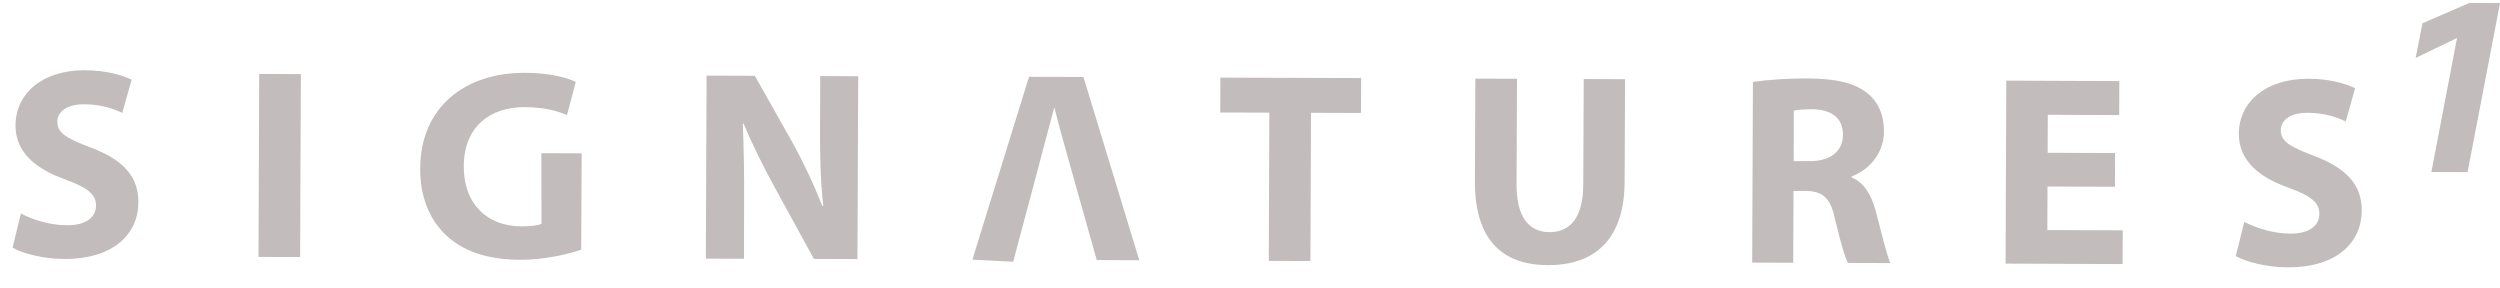<svg width="104" height="12" viewBox="0 0 104 12" fill="none" xmlns="http://www.w3.org/2000/svg">
<path d="M3.787 6.143C2.811 5.771 2.378 5.551 2.384 5.063C2.384 4.667 2.75 4.338 3.494 4.338C4.244 4.338 4.781 4.551 5.086 4.697L5.476 3.313C5.025 3.105 4.391 2.928 3.531 2.922C1.737 2.916 0.652 3.911 0.645 5.21C0.639 6.32 1.463 7.021 2.719 7.467C3.634 7.802 3.994 8.077 3.994 8.552C3.994 9.04 3.573 9.376 2.78 9.37C2.048 9.37 1.335 9.126 0.871 8.882L0.523 10.303C0.944 10.547 1.81 10.773 2.677 10.773C4.763 10.779 5.751 9.699 5.757 8.424C5.763 7.351 5.135 6.649 3.787 6.143Z" fill="#C2BCBC"/>
<path d="M10.783 3.076L10.753 10.688L12.485 10.694L12.516 3.082L10.783 3.076Z" fill="#C2BCBC"/>
<path d="M22.52 6.372L22.526 9.312C22.391 9.373 22.068 9.422 21.678 9.416C20.263 9.41 19.287 8.483 19.293 6.915C19.299 5.268 20.385 4.457 21.818 4.457C22.66 4.463 23.172 4.609 23.587 4.786L23.953 3.408C23.581 3.225 22.831 3.029 21.842 3.029C19.341 3.017 17.493 4.463 17.481 6.994C17.463 8.11 17.841 9.111 18.536 9.764C19.238 10.441 20.244 10.8 21.629 10.807C22.635 10.813 23.648 10.569 24.179 10.386L24.197 6.378L22.52 6.372Z" fill="#C2BCBC"/>
<path d="M34.121 3.165L34.115 5.391C34.109 6.538 34.133 7.563 34.249 8.569H34.206C33.871 7.703 33.426 6.758 32.98 5.952L31.401 3.153L29.394 3.146L29.363 10.759L30.949 10.765L30.955 8.478C30.961 7.227 30.943 6.16 30.9 5.153L30.931 5.135C31.303 6.032 31.797 7.014 32.248 7.831L33.859 10.771L35.67 10.777L35.701 3.171L34.121 3.165Z" fill="#C2BCBC"/>
<path d="M45.07 3.201L42.807 3.195L40.452 10.801L42.148 10.887C42.148 10.887 43.74 4.939 43.85 4.494H43.868C43.911 4.659 43.959 4.848 44.008 5.037C44.081 5.354 45.625 10.819 45.625 10.819L47.394 10.826L45.07 3.201Z" fill="#C2BCBC"/>
<path d="M50.768 3.229L50.762 4.68L52.805 4.686L52.781 10.853L54.513 10.859L54.538 4.692L56.617 4.699L56.624 3.247L50.768 3.229Z" fill="#C2BCBC"/>
<path d="M65.883 3.289L65.864 7.681C65.858 9.016 65.352 9.657 64.455 9.657C63.571 9.651 63.083 8.98 63.089 7.668L63.107 3.277L61.375 3.271L61.356 7.522C61.344 9.956 62.473 11.023 64.388 11.029C66.383 11.036 67.572 9.919 67.584 7.571L67.603 3.295L65.883 3.289Z" fill="#C2BCBC"/>
<path d="M78.039 8.809C77.85 8.107 77.557 7.601 77.026 7.381V7.339C77.679 7.107 78.368 6.442 78.374 5.472C78.374 4.771 78.13 4.234 77.679 3.874C77.142 3.441 76.349 3.27 75.215 3.264C74.3 3.258 73.47 3.325 72.921 3.41L72.891 10.925L74.599 10.931L74.611 7.943H75.123C75.825 7.955 76.154 8.217 76.349 9.163C76.575 10.102 76.752 10.73 76.874 10.938L78.637 10.944C78.502 10.657 78.264 9.663 78.039 8.809ZM75.294 6.704H74.617L74.623 4.6C74.745 4.576 74.989 4.545 75.404 4.545C76.197 4.557 76.672 4.917 76.666 5.612C76.666 6.277 76.16 6.704 75.294 6.704Z" fill="#C2BCBC"/>
<path d="M85.17 9.57L85.176 7.758L87.982 7.77L87.988 6.367L85.182 6.355L85.188 4.775L88.159 4.787L88.165 3.372L83.462 3.354L83.432 10.966L88.299 10.985L88.305 9.582L85.17 9.57Z" fill="#C2BCBC"/>
<path d="M96.296 6.498C95.314 6.125 94.88 5.906 94.88 5.418C94.88 5.021 95.246 4.692 95.991 4.692C96.741 4.692 97.278 4.906 97.583 5.052L97.973 3.667C97.516 3.46 96.893 3.277 96.027 3.277C94.234 3.271 93.142 4.259 93.136 5.558C93.13 6.668 93.953 7.37 95.222 7.815C96.137 8.151 96.491 8.425 96.485 8.901C96.485 9.389 96.064 9.724 95.271 9.718C94.545 9.718 93.837 9.474 93.362 9.23L93.008 10.652C93.441 10.896 94.295 11.121 95.167 11.121C97.259 11.127 98.241 10.048 98.248 8.773C98.26 7.711 97.631 7.004 96.296 6.498Z" fill="#C2BCBC"/>
<path d="M102.731 0.122L100.773 0.969L100.492 2.409L102.2 1.586H102.212L101.145 7.155L102.651 7.161L104 0.128L102.731 0.122Z" fill="#C2BCBC"/>
<path d="M44.247 5.961C44.161 5.68 44.082 5.363 44.003 5.046L44.247 5.961Z" fill="#C2BCBC"/>
</svg>
